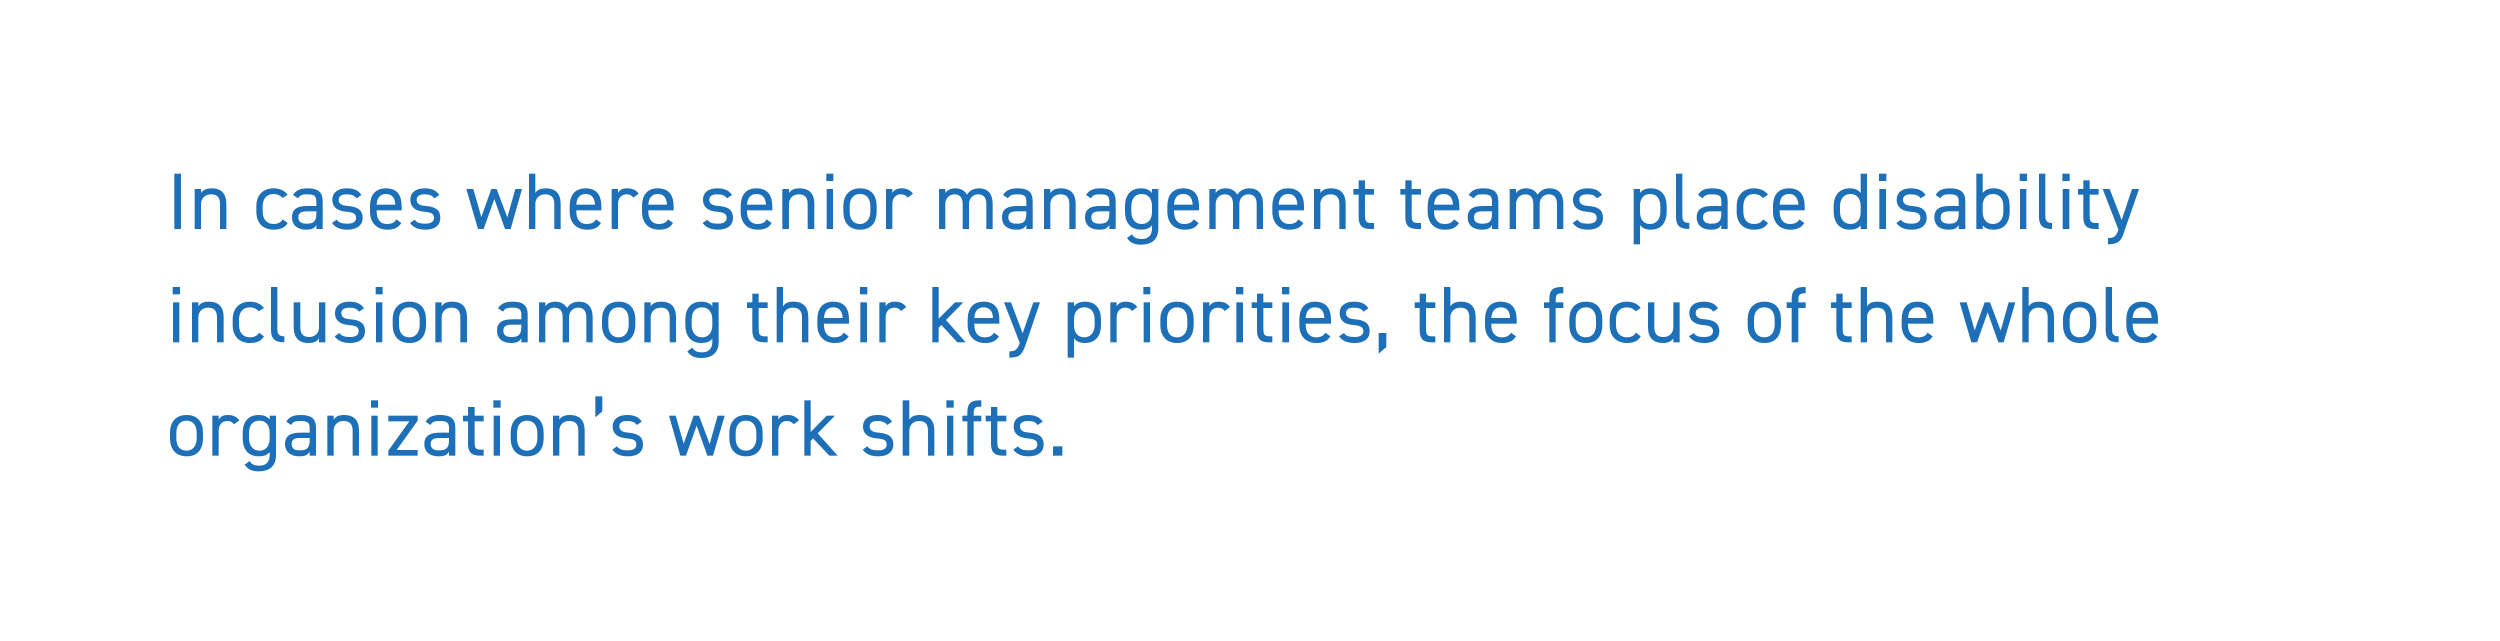 <?xml version="1.0" standalone="no"?><!DOCTYPE svg PUBLIC "-//W3C//DTD SVG 1.1//EN" "http://www.w3.org/Graphics/SVG/1.1/DTD/svg11.dtd"><svg xmlns="http://www.w3.org/2000/svg" version="1.1" width="750px" height="192.3px" viewBox="0 0 750 192.3">  <desc>In cases where senior management teams place disability inclusion among their key priorities, the focus of the whole ...</desc>  <defs/>  <g id="Polygon62112">    <path d="M 60.9 131.5 C 60.9 134.6 59.4 136.9 56 136.9 C 52.8 136.9 51 134.8 51 131.5 C 51 131.5 51 129.9 51 129.9 C 51 126.5 52.8 124.5 56 124.5 C 59.1 124.5 60.9 126.4 60.9 129.9 C 60.9 129.9 60.9 131.5 60.9 131.5 Z M 59 131.5 C 59 131.5 59 129.9 59 129.9 C 59 127.6 57.9 126.2 56 126.2 C 54 126.2 52.9 127.6 52.9 129.9 C 52.9 129.9 52.9 131.5 52.9 131.5 C 52.9 133.5 53.7 135.2 56 135.2 C 58 135.2 59 133.5 59 131.5 Z M 70.2 127.3 C 69.7 126.6 69.1 126.3 68.2 126.3 C 66.7 126.3 65.6 127.4 65.6 129.2 C 65.62 129.18 65.6 136.7 65.6 136.7 L 63.7 136.7 L 63.7 124.7 L 65.6 124.7 C 65.6 124.7 65.62 125.87 65.6 125.9 C 66.1 125 66.9 124.5 68.4 124.5 C 70 124.5 71.1 125.1 71.8 126.1 C 71.8 126.1 70.2 127.3 70.2 127.3 Z M 80.9 124.7 L 82.8 124.7 C 82.8 124.7 82.78 136.46 82.8 136.5 C 82.8 139.8 80.9 141.4 77.6 141.4 C 75.6 141.4 74.3 140.8 73.4 139.4 C 73.4 139.4 74.9 138.3 74.9 138.3 C 75.4 139.2 76.2 139.7 77.8 139.7 C 79.9 139.7 80.9 138.5 80.9 136.5 C 80.9 136.5 80.9 135.6 80.9 135.6 C 80.2 136.5 79.2 136.9 77.6 136.9 C 74.3 136.9 72.8 134.6 72.8 131.5 C 72.8 131.5 72.8 129.9 72.8 129.9 C 72.8 126.4 74.6 124.5 77.6 124.5 C 79.2 124.5 80.2 125 80.9 125.9 C 80.86 125.9 80.9 124.7 80.9 124.7 Z M 80.9 131.5 C 80.9 131.5 80.9 129.9 80.9 129.9 C 80.9 127.6 79.8 126.2 77.8 126.2 C 75.8 126.2 74.7 127.6 74.7 129.9 C 74.7 129.9 74.7 131.5 74.7 131.5 C 74.7 133.5 75.8 135.2 77.8 135.2 C 80 135.2 80.9 133.5 80.9 131.5 Z M 90 129.8 C 90.03 129.76 92.9 129.8 92.9 129.8 C 92.9 129.8 92.89 128.37 92.9 128.4 C 92.9 126.7 92.1 126.3 90.2 126.3 C 88.8 126.3 88 126.4 87.3 127.5 C 87.3 127.5 85.9 126.5 85.9 126.5 C 86.7 125.1 88 124.5 90.2 124.5 C 93.3 124.5 94.8 125.5 94.8 128.4 C 94.81 128.37 94.8 136.7 94.8 136.7 L 92.9 136.7 C 92.9 136.7 92.89 135.52 92.9 135.5 C 92.2 136.6 91.4 136.9 89.8 136.9 C 87.1 136.9 85.5 135.5 85.5 133.2 C 85.5 130.6 87.4 129.8 90 129.8 Z M 92.9 131.4 C 92.9 131.4 90.03 131.39 90 131.4 C 88.1 131.4 87.5 132 87.5 133.2 C 87.5 134.6 88.4 135.1 89.8 135.1 C 91.6 135.1 92.9 134.8 92.9 132.1 C 92.89 132.09 92.9 131.4 92.9 131.4 Z M 98.2 124.7 L 100.1 124.7 C 100.1 124.7 100.09 125.87 100.1 125.9 C 100.7 125 101.5 124.5 103.3 124.5 C 105.9 124.5 107.7 125.8 107.7 129.2 C 107.67 129.21 107.7 136.7 107.7 136.7 L 105.8 136.7 C 105.8 136.7 105.75 129.23 105.8 129.2 C 105.8 126.8 104.4 126.3 103 126.3 C 101.2 126.3 100.1 127.6 100.1 129.2 C 100.09 129.21 100.1 136.7 100.1 136.7 L 98.2 136.7 L 98.2 124.7 Z M 111.4 124.7 L 113.3 124.7 L 113.3 136.7 L 111.4 136.7 L 111.4 124.7 Z M 111.3 120.1 L 113.4 120.1 L 113.4 122.3 L 111.3 122.3 L 111.3 120.1 Z M 122.8 126.4 L 116.5 126.4 L 116.5 124.7 L 125.3 124.7 L 125.3 126.2 L 119 135 L 125.3 135 L 125.3 136.7 L 116.5 136.7 L 116.5 135.2 L 122.8 126.4 Z M 131.8 129.8 C 131.81 129.76 134.7 129.8 134.7 129.8 C 134.7 129.8 134.67 128.37 134.7 128.4 C 134.7 126.7 133.9 126.3 132 126.3 C 130.6 126.3 129.8 126.4 129.1 127.5 C 129.1 127.5 127.7 126.5 127.7 126.5 C 128.5 125.1 129.8 124.5 132 124.5 C 135.1 124.5 136.6 125.5 136.6 128.4 C 136.59 128.37 136.6 136.7 136.6 136.7 L 134.7 136.7 C 134.7 136.7 134.67 135.52 134.7 135.5 C 134 136.6 133.2 136.9 131.6 136.9 C 128.8 136.9 127.3 135.5 127.3 133.2 C 127.3 130.6 129.2 129.8 131.8 129.8 Z M 134.7 131.4 C 134.7 131.4 131.81 131.39 131.8 131.4 C 129.9 131.4 129.2 132 129.2 133.2 C 129.2 134.6 130.2 135.1 131.6 135.1 C 133.4 135.1 134.7 134.8 134.7 132.1 C 134.67 132.09 134.7 131.4 134.7 131.4 Z M 138.9 124.7 L 140.4 124.7 L 140.4 122.1 L 142.4 122.1 L 142.4 124.7 L 145.1 124.7 L 145.1 126.4 L 142.4 126.4 C 142.4 126.4 142.35 132.52 142.4 132.5 C 142.4 134.2 142.5 134.9 144.2 134.9 C 144.15 134.87 145.1 134.9 145.1 134.9 L 145.1 136.7 C 145.1 136.7 144.08 136.7 144.1 136.7 C 141.2 136.7 140.4 135.5 140.4 133 C 140.43 133 140.4 126.4 140.4 126.4 L 138.9 126.4 L 138.9 124.7 Z M 148.1 124.7 L 150 124.7 L 150 136.7 L 148.1 136.7 L 148.1 124.7 Z M 148 120.1 L 150.2 120.1 L 150.2 122.3 L 148 122.3 L 148 120.1 Z M 163.1 131.5 C 163.1 134.6 161.6 136.9 158.1 136.9 C 155 136.9 153.2 134.8 153.2 131.5 C 153.2 131.5 153.2 129.9 153.2 129.9 C 153.2 126.5 155 124.5 158.1 124.5 C 161.3 124.5 163.1 126.4 163.1 129.9 C 163.1 129.9 163.1 131.5 163.1 131.5 Z M 161.2 131.5 C 161.2 131.5 161.2 129.9 161.2 129.9 C 161.2 127.6 160.1 126.2 158.1 126.2 C 156.2 126.2 155.1 127.6 155.1 129.9 C 155.1 129.9 155.1 131.5 155.1 131.5 C 155.1 133.5 155.9 135.2 158.1 135.2 C 160.2 135.2 161.2 133.5 161.2 131.5 Z M 165.9 124.7 L 167.8 124.7 C 167.8 124.7 167.81 125.87 167.8 125.9 C 168.4 125 169.3 124.5 171 124.5 C 173.6 124.5 175.4 125.8 175.4 129.2 C 175.4 129.21 175.4 136.7 175.4 136.7 L 173.5 136.7 C 173.5 136.7 173.48 129.23 173.5 129.2 C 173.5 126.8 172.2 126.3 170.7 126.3 C 168.9 126.3 167.8 127.6 167.8 129.2 C 167.81 129.21 167.8 136.7 167.8 136.7 L 165.9 136.7 L 165.9 124.7 Z M 180.7 123.4 L 178.6 125.2 L 178.6 118.9 L 180.7 118.9 L 180.7 123.4 Z M 191.1 127.5 C 190.4 126.7 189.7 126.3 188.1 126.3 C 186.7 126.3 185.8 126.8 185.8 127.9 C 185.8 129.3 187 129.7 188.5 129.8 C 190.8 130 192.9 130.6 192.9 133.4 C 192.9 135.4 191.5 136.9 188.4 136.9 C 185.9 136.9 184.6 136.1 183.7 134.9 C 183.7 134.9 185.1 133.9 185.1 133.9 C 185.8 134.8 186.7 135.1 188.4 135.1 C 190 135.1 190.9 134.5 190.9 133.4 C 190.9 132.1 190.2 131.7 187.9 131.5 C 185.8 131.3 183.8 130.5 183.8 127.9 C 183.8 125.9 185.3 124.5 188.1 124.5 C 190.1 124.5 191.6 125 192.5 126.5 C 192.5 126.5 191.1 127.5 191.1 127.5 Z M 205.8 136.7 L 204.1 136.7 L 200.7 124.7 L 202.7 124.7 L 205.1 133.1 L 208.1 124.7 L 209.7 124.7 L 212.9 133.2 L 215.3 124.7 L 217.4 124.7 L 213.9 136.7 L 212.2 136.7 L 209 127.7 L 205.8 136.7 Z M 228.8 131.5 C 228.8 134.6 227.3 136.9 223.8 136.9 C 220.6 136.9 218.8 134.8 218.8 131.5 C 218.8 131.5 218.8 129.9 218.8 129.9 C 218.8 126.5 220.7 124.5 223.8 124.5 C 227 124.5 228.8 126.4 228.8 129.9 C 228.8 129.9 228.8 131.5 228.8 131.5 Z M 226.9 131.5 C 226.9 131.5 226.9 129.9 226.9 129.9 C 226.9 127.6 225.8 126.2 223.8 126.2 C 221.8 126.2 220.7 127.6 220.7 129.9 C 220.7 129.9 220.7 131.5 220.7 131.5 C 220.7 133.5 221.6 135.2 223.8 135.2 C 225.8 135.2 226.9 133.5 226.9 131.5 Z M 238.1 127.3 C 237.6 126.6 236.9 126.3 236 126.3 C 234.6 126.3 233.5 127.4 233.5 129.2 C 233.48 129.18 233.5 136.7 233.5 136.7 L 231.6 136.7 L 231.6 124.7 L 233.5 124.7 C 233.5 124.7 233.48 125.87 233.5 125.9 C 234 125 234.8 124.5 236.3 124.5 C 237.9 124.5 238.9 125.1 239.7 126.1 C 239.7 126.1 238.1 127.3 238.1 127.3 Z M 250.5 124.7 L 245.3 130 L 251.3 136.7 L 248.8 136.7 L 243.9 131.5 L 243.2 132.3 L 243.2 136.7 L 241.3 136.7 L 241.3 120.1 L 243.2 120.1 L 243.2 129.6 L 248 124.7 L 250.5 124.7 Z M 266.2 127.5 C 265.5 126.7 264.8 126.3 263.2 126.3 C 261.8 126.3 260.9 126.8 260.9 127.9 C 260.9 129.3 262.1 129.7 263.6 129.8 C 265.9 130 268 130.6 268 133.4 C 268 135.4 266.5 136.9 263.5 136.9 C 261 136.9 259.7 136.1 258.8 134.9 C 258.8 134.9 260.2 133.9 260.2 133.9 C 260.9 134.8 261.7 135.1 263.5 135.1 C 265.1 135.1 266 134.5 266 133.4 C 266 132.1 265.3 131.7 262.9 131.5 C 260.9 131.3 258.9 130.5 258.9 127.9 C 258.9 125.9 260.4 124.5 263.2 124.5 C 265.2 124.5 266.7 125 267.6 126.5 C 267.6 126.5 266.2 127.5 266.2 127.5 Z M 270.8 120.1 L 272.8 120.1 C 272.8 120.1 272.76 125.87 272.8 125.9 C 273.4 125 274.2 124.5 276 124.5 C 278.5 124.5 280.3 125.8 280.3 129.2 C 280.35 129.21 280.3 136.7 280.3 136.7 L 278.4 136.7 C 278.4 136.7 278.43 129.23 278.4 129.2 C 278.4 126.8 277.1 126.3 275.7 126.3 C 273.9 126.3 272.8 127.6 272.8 129.2 C 272.76 129.21 272.8 136.7 272.8 136.7 L 270.8 136.7 L 270.8 120.1 Z M 284.1 124.7 L 286 124.7 L 286 136.7 L 284.1 136.7 L 284.1 124.7 Z M 283.9 120.1 L 286.1 120.1 L 286.1 122.3 L 283.9 122.3 L 283.9 120.1 Z M 290.2 124.7 C 290.2 124.7 290.19 123.83 290.2 123.8 C 290.2 121.3 291 120.1 293.8 120.1 C 293.84 120.14 294.4 120.1 294.4 120.1 L 294.4 122 C 294.4 122 293.91 121.96 293.9 122 C 292.3 122 292.1 122.7 292.1 124.3 C 292.11 124.31 292.1 124.7 292.1 124.7 L 294.4 124.7 L 294.4 126.4 L 292.1 126.4 L 292.1 136.7 L 290.2 136.7 L 290.2 126.4 L 288.7 126.4 L 288.7 124.7 L 290.2 124.7 Z M 295.7 124.7 L 297.3 124.7 L 297.3 122.1 L 299.2 122.1 L 299.2 124.7 L 301.9 124.7 L 301.9 126.4 L 299.2 126.4 C 299.2 126.4 299.19 132.52 299.2 132.5 C 299.2 134.2 299.4 134.9 301 134.9 C 300.99 134.87 301.9 134.9 301.9 134.9 L 301.9 136.7 C 301.9 136.7 300.92 136.7 300.9 136.7 C 298.1 136.7 297.3 135.5 297.3 133 C 297.27 133 297.3 126.4 297.3 126.4 L 295.7 126.4 L 295.7 124.7 Z M 311.3 127.5 C 310.7 126.7 310 126.3 308.4 126.3 C 306.9 126.3 306 126.8 306 127.9 C 306 129.3 307.2 129.7 308.8 129.8 C 311.1 130 313.1 130.6 313.1 133.4 C 313.1 135.4 311.7 136.9 308.6 136.9 C 306.2 136.9 304.9 136.1 304 134.9 C 304 134.9 305.4 133.9 305.4 133.9 C 306.1 134.8 306.9 135.1 308.6 135.1 C 310.3 135.1 311.2 134.5 311.2 133.4 C 311.2 132.1 310.4 131.7 308.1 131.5 C 306.1 131.3 304.1 130.5 304.1 127.9 C 304.1 125.9 305.5 124.5 308.4 124.5 C 310.3 124.5 311.8 125 312.8 126.5 C 312.8 126.5 311.3 127.5 311.3 127.5 Z M 318.7 136.7 L 315.9 136.7 L 315.9 133.9 L 318.7 133.9 L 318.7 136.7 Z " stroke="none" fill="#1d70b7"/>  </g>  <g id="Polygon62111">    <path d="M 51.9 90.7 L 53.8 90.7 L 53.8 102.7 L 51.9 102.7 L 51.9 90.7 Z M 51.8 86.1 L 54 86.1 L 54 88.3 L 51.8 88.3 L 51.8 86.1 Z M 57.6 90.7 L 59.5 90.7 C 59.5 90.7 59.48 91.87 59.5 91.9 C 60.1 91 60.9 90.5 62.7 90.5 C 65.3 90.5 67.1 91.8 67.1 95.2 C 67.06 95.21 67.1 102.7 67.1 102.7 L 65.1 102.7 C 65.1 102.7 65.14 95.23 65.1 95.2 C 65.1 92.8 63.8 92.3 62.4 92.3 C 60.6 92.3 59.5 93.6 59.5 95.2 C 59.48 95.21 59.5 102.7 59.5 102.7 L 57.6 102.7 L 57.6 90.7 Z M 79.2 100.9 C 78.4 102.3 77 102.9 75 102.9 C 71.7 102.9 69.8 100.8 69.8 97.5 C 69.8 97.5 69.8 95.9 69.8 95.9 C 69.8 92.5 71.8 90.5 75 90.5 C 76.8 90.5 78.3 91.2 79.2 92.4 C 79.2 92.4 77.6 93.4 77.6 93.4 C 77.1 92.7 76.1 92.2 75 92.2 C 72.9 92.2 71.7 93.6 71.7 95.9 C 71.7 95.9 71.7 97.5 71.7 97.5 C 71.7 99.5 72.7 101.2 75 101.2 C 76.1 101.2 77.2 100.8 77.7 99.8 C 77.7 99.8 79.2 100.9 79.2 100.9 Z M 81.3 86.1 L 83.2 86.1 C 83.2 86.1 83.24 98.52 83.2 98.5 C 83.2 99.8 83.3 100.9 85.3 100.9 C 85.3 100.9 85.3 102.7 85.3 102.7 C 82.3 102.7 81.3 101.5 81.3 99 C 81.32 99 81.3 86.1 81.3 86.1 Z M 97.6 102.7 L 95.7 102.7 C 95.7 102.7 95.72 101.52 95.7 101.5 C 95.1 102.4 94.3 102.9 92.5 102.9 C 89.9 102.9 88.1 101.5 88.1 98.2 C 88.13 98.18 88.1 90.7 88.1 90.7 L 90.1 90.7 C 90.1 90.7 90.05 98.16 90.1 98.2 C 90.1 100.6 91.4 101.1 92.8 101.1 C 94.6 101.1 95.7 99.8 95.7 98.2 C 95.72 98.18 95.7 90.7 95.7 90.7 L 97.6 90.7 L 97.6 102.7 Z M 107.7 93.5 C 107.1 92.7 106.4 92.3 104.8 92.3 C 103.4 92.3 102.4 92.8 102.4 93.9 C 102.4 95.3 103.6 95.7 105.2 95.8 C 107.5 96 109.5 96.6 109.5 99.4 C 109.5 101.4 108.1 102.9 105 102.9 C 102.6 102.9 101.3 102.1 100.4 100.9 C 100.4 100.9 101.8 99.9 101.8 99.9 C 102.5 100.8 103.3 101.1 105.1 101.1 C 106.7 101.1 107.6 100.5 107.6 99.4 C 107.6 98.1 106.9 97.7 104.5 97.5 C 102.5 97.3 100.5 96.5 100.5 93.9 C 100.5 91.9 102 90.5 104.8 90.5 C 106.8 90.5 108.2 91 109.2 92.5 C 109.2 92.5 107.7 93.5 107.7 93.5 Z M 112.8 90.7 L 114.7 90.7 L 114.7 102.7 L 112.8 102.7 L 112.8 90.7 Z M 112.7 86.1 L 114.8 86.1 L 114.8 88.3 L 112.7 88.3 L 112.7 86.1 Z M 127.8 97.5 C 127.8 100.6 126.3 102.9 122.8 102.9 C 119.6 102.9 117.8 100.8 117.8 97.5 C 117.8 97.5 117.8 95.9 117.8 95.9 C 117.8 92.5 119.7 90.5 122.8 90.5 C 126 90.5 127.8 92.4 127.8 95.9 C 127.8 95.9 127.8 97.5 127.8 97.5 Z M 125.9 97.5 C 125.9 97.5 125.9 95.9 125.9 95.9 C 125.9 93.6 124.8 92.2 122.8 92.2 C 120.8 92.2 119.7 93.6 119.7 95.9 C 119.7 95.9 119.7 97.5 119.7 97.5 C 119.7 99.5 120.6 101.2 122.8 101.2 C 124.9 101.2 125.9 99.5 125.9 97.5 Z M 130.6 90.7 L 132.5 90.7 C 132.5 90.7 132.49 91.87 132.5 91.9 C 133.1 91 133.9 90.5 135.7 90.5 C 138.3 90.5 140.1 91.8 140.1 95.2 C 140.07 95.21 140.1 102.7 140.1 102.7 L 138.1 102.7 C 138.1 102.7 138.15 95.23 138.1 95.2 C 138.1 92.8 136.8 92.3 135.4 92.3 C 133.6 92.3 132.5 93.6 132.5 95.2 C 132.49 95.21 132.5 102.7 132.5 102.7 L 130.6 102.7 L 130.6 90.7 Z M 153.6 95.8 C 153.56 95.76 156.4 95.8 156.4 95.8 C 156.4 95.8 156.41 94.37 156.4 94.4 C 156.4 92.7 155.6 92.3 153.7 92.3 C 152.3 92.3 151.5 92.4 150.9 93.5 C 150.9 93.5 149.4 92.5 149.4 92.5 C 150.3 91.1 151.5 90.5 153.8 90.5 C 156.8 90.5 158.3 91.5 158.3 94.4 C 158.33 94.37 158.3 102.7 158.3 102.7 L 156.4 102.7 C 156.4 102.7 156.41 101.52 156.4 101.5 C 155.7 102.6 154.9 102.9 153.4 102.9 C 150.6 102.9 149.1 101.5 149.1 99.2 C 149.1 96.6 150.9 95.8 153.6 95.8 Z M 156.4 97.4 C 156.4 97.4 153.56 97.39 153.6 97.4 C 151.7 97.4 151 98 151 99.2 C 151 100.6 151.9 101.1 153.4 101.1 C 155.1 101.1 156.4 100.8 156.4 98.1 C 156.41 98.09 156.4 97.4 156.4 97.4 Z M 161.7 90.7 L 163.6 90.7 C 163.6 90.7 163.61 91.87 163.6 91.9 C 164.1 91.1 165.1 90.5 166.6 90.5 C 168.2 90.5 169.4 91.2 170.1 92.4 C 170.9 91.1 172.2 90.5 173.7 90.5 C 176.3 90.5 177.8 92.1 177.8 95.2 C 177.82 95.21 177.8 102.7 177.8 102.7 L 175.9 102.7 C 175.9 102.7 175.9 95.23 175.9 95.2 C 175.9 93 174.8 92.3 173.4 92.3 C 171.9 92.3 170.7 93.5 170.7 95.2 C 170.72 95.21 170.7 102.7 170.7 102.7 L 168.8 102.7 C 168.8 102.7 168.8 95.23 168.8 95.2 C 168.8 93 167.7 92.3 166.3 92.3 C 164.7 92.3 163.6 93.6 163.6 95.2 C 163.61 95.21 163.6 102.7 163.6 102.7 L 161.7 102.7 L 161.7 90.7 Z M 190.6 97.5 C 190.6 100.6 189 102.9 185.6 102.9 C 182.4 102.9 180.6 100.8 180.6 97.5 C 180.6 97.5 180.6 95.9 180.6 95.9 C 180.6 92.5 182.4 90.5 185.6 90.5 C 188.7 90.5 190.6 92.4 190.6 95.9 C 190.6 95.9 190.6 97.5 190.6 97.5 Z M 188.6 97.5 C 188.6 97.5 188.6 95.9 188.6 95.9 C 188.6 93.6 187.5 92.2 185.6 92.2 C 183.6 92.2 182.5 93.6 182.5 95.9 C 182.5 95.9 182.5 97.5 182.5 97.5 C 182.5 99.5 183.4 101.2 185.6 101.2 C 187.6 101.2 188.6 99.5 188.6 97.5 Z M 193.3 90.7 L 195.2 90.7 C 195.2 90.7 195.24 91.87 195.2 91.9 C 195.8 91 196.7 90.5 198.5 90.5 C 201 90.5 202.8 91.8 202.8 95.2 C 202.83 95.21 202.8 102.7 202.8 102.7 L 200.9 102.7 C 200.9 102.7 200.91 95.23 200.9 95.2 C 200.9 92.8 199.6 92.3 198.2 92.3 C 196.4 92.3 195.2 93.6 195.2 95.2 C 195.24 95.21 195.2 102.7 195.2 102.7 L 193.3 102.7 L 193.3 90.7 Z M 213.7 90.7 L 215.6 90.7 C 215.6 90.7 215.57 102.46 215.6 102.5 C 215.6 105.8 213.7 107.4 210.4 107.4 C 208.3 107.4 207.1 106.8 206.2 105.4 C 206.2 105.4 207.7 104.3 207.7 104.3 C 208.2 105.2 209 105.7 210.6 105.7 C 212.7 105.7 213.7 104.5 213.7 102.5 C 213.7 102.5 213.7 101.6 213.7 101.6 C 213 102.5 212 102.9 210.4 102.9 C 207.1 102.9 205.6 100.6 205.6 97.5 C 205.6 97.5 205.6 95.9 205.6 95.9 C 205.6 92.4 207.4 90.5 210.4 90.5 C 212 90.5 213 91 213.7 91.9 C 213.65 91.9 213.7 90.7 213.7 90.7 Z M 213.7 97.5 C 213.7 97.5 213.7 95.9 213.7 95.9 C 213.7 93.6 212.5 92.2 210.6 92.2 C 208.6 92.2 207.5 93.6 207.5 95.9 C 207.5 95.9 207.5 97.5 207.5 97.5 C 207.5 99.5 208.5 101.2 210.6 101.2 C 212.8 101.2 213.7 99.5 213.7 97.5 Z M 224.1 90.7 L 225.7 90.7 L 225.7 88.1 L 227.6 88.1 L 227.6 90.7 L 230.3 90.7 L 230.3 92.4 L 227.6 92.4 C 227.6 92.4 227.57 98.52 227.6 98.5 C 227.6 100.2 227.8 100.9 229.4 100.9 C 229.37 100.87 230.3 100.9 230.3 100.9 L 230.3 102.7 C 230.3 102.7 229.3 102.7 229.3 102.7 C 226.5 102.7 225.7 101.5 225.7 99 C 225.65 99 225.7 92.4 225.7 92.4 L 224.1 92.4 L 224.1 90.7 Z M 233 86.1 L 234.9 86.1 C 234.9 86.1 234.89 91.87 234.9 91.9 C 235.5 91 236.3 90.5 238.1 90.5 C 240.7 90.5 242.5 91.8 242.5 95.2 C 242.48 95.21 242.5 102.7 242.5 102.7 L 240.6 102.7 C 240.6 102.7 240.56 95.23 240.6 95.2 C 240.6 92.8 239.2 92.3 237.8 92.3 C 236 92.3 234.9 93.6 234.9 95.2 C 234.89 95.21 234.9 102.7 234.9 102.7 L 233 102.7 L 233 86.1 Z M 254.6 100.9 C 253.7 102.3 252.5 102.9 250.4 102.9 C 247.2 102.9 245.2 100.8 245.2 97.5 C 245.2 97.5 245.2 95.9 245.2 95.9 C 245.2 92.5 246.8 90.5 250 90.5 C 253.2 90.5 254.7 92.4 254.7 95.9 C 254.74 95.88 254.7 97.1 254.7 97.1 L 247.2 97.1 C 247.2 97.1 247.16 97.46 247.2 97.5 C 247.2 99.5 248.1 101.2 250.2 101.2 C 251.8 101.2 252.6 100.7 253.1 99.8 C 253.1 99.8 254.6 100.9 254.6 100.9 Z M 247.2 95.4 C 247.2 95.4 252.8 95.4 252.8 95.4 C 252.7 93.4 251.8 92.2 250 92.2 C 248.1 92.2 247.3 93.5 247.2 95.4 Z M 258.1 90.7 L 260.1 90.7 L 260.1 102.7 L 258.1 102.7 L 258.1 90.7 Z M 258 86.1 L 260.2 86.1 L 260.2 88.3 L 258 88.3 L 258 86.1 Z M 270.3 93.3 C 269.8 92.6 269.2 92.3 268.3 92.3 C 266.8 92.3 265.7 93.4 265.7 95.2 C 265.71 95.18 265.7 102.7 265.7 102.7 L 263.8 102.7 L 263.8 90.7 L 265.7 90.7 C 265.7 90.7 265.71 91.87 265.7 91.9 C 266.2 91 267 90.5 268.5 90.5 C 270.1 90.5 271.2 91.1 271.9 92.1 C 271.9 92.1 270.3 93.3 270.3 93.3 Z M 289 90.7 L 283.8 96 L 289.7 102.7 L 287.2 102.7 L 282.4 97.5 L 281.6 98.3 L 281.6 102.7 L 279.7 102.7 L 279.7 86.1 L 281.6 86.1 L 281.6 95.6 L 286.5 90.7 L 289 90.7 Z M 299.7 100.9 C 298.8 102.3 297.6 102.9 295.5 102.9 C 292.3 102.9 290.3 100.8 290.3 97.5 C 290.3 97.5 290.3 95.9 290.3 95.9 C 290.3 92.5 291.9 90.5 295.1 90.5 C 298.3 90.5 299.8 92.4 299.8 95.9 C 299.83 95.88 299.8 97.1 299.8 97.1 L 292.3 97.1 C 292.3 97.1 292.25 97.46 292.3 97.5 C 292.3 99.5 293.2 101.2 295.3 101.2 C 296.9 101.2 297.7 100.7 298.2 99.8 C 298.2 99.8 299.7 100.9 299.7 100.9 Z M 292.3 95.4 C 292.3 95.4 297.9 95.4 297.9 95.4 C 297.8 93.4 296.9 92.2 295.1 92.2 C 293.2 92.2 292.4 93.5 292.3 95.4 Z M 305.9 102.8 L 301.2 90.7 L 303.3 90.7 L 306.8 100 L 310 90.7 L 312 90.7 C 312 90.7 307.8 103.08 307.8 103.1 C 306.8 106 306.2 107.3 302.8 107.3 C 302.8 107.3 302.8 105.4 302.8 105.4 C 304.4 105.4 305.1 105.1 305.9 103 C 305.86 102.98 305.9 102.8 305.9 102.8 Z M 325.5 90.5 C 328.5 90.5 330.3 92.4 330.3 95.9 C 330.3 95.9 330.3 97.5 330.3 97.5 C 330.3 100.6 328.8 102.9 325.5 102.9 C 323.9 102.9 322.9 102.4 322.2 101.5 C 322.23 101.5 322.2 107.3 322.2 107.3 L 320.3 107.3 L 320.3 90.7 L 322.2 90.7 C 322.2 90.7 322.23 91.9 322.2 91.9 C 322.9 91 323.9 90.5 325.5 90.5 Z M 328.4 97.5 C 328.4 97.5 328.4 95.9 328.4 95.9 C 328.4 93.6 327.3 92.2 325.3 92.2 C 323.4 92.2 322.2 93.6 322.2 95.7 C 322.2 95.7 322.2 97.5 322.2 97.5 C 322.2 99.5 323.1 101.2 325.3 101.2 C 327.3 101.2 328.4 99.5 328.4 97.5 Z M 339.6 93.3 C 339.1 92.6 338.4 92.3 337.5 92.3 C 336.1 92.3 335 93.4 335 95.2 C 334.97 95.18 335 102.7 335 102.7 L 333.1 102.7 L 333.1 90.7 L 335 90.7 C 335 90.7 334.97 91.87 335 91.9 C 335.5 91 336.3 90.5 337.8 90.5 C 339.4 90.5 340.4 91.1 341.2 92.1 C 341.2 92.1 339.6 93.3 339.6 93.3 Z M 343.1 90.7 L 345 90.7 L 345 102.7 L 343.1 102.7 L 343.1 90.7 Z M 343 86.1 L 345.1 86.1 L 345.1 88.3 L 343 88.3 L 343 86.1 Z M 358.1 97.5 C 358.1 100.6 356.6 102.9 353.1 102.9 C 349.9 102.9 348.1 100.8 348.1 97.5 C 348.1 97.5 348.1 95.9 348.1 95.9 C 348.1 92.5 350 90.5 353.1 90.5 C 356.3 90.5 358.1 92.4 358.1 95.9 C 358.1 95.9 358.1 97.5 358.1 97.5 Z M 356.2 97.5 C 356.2 97.5 356.2 95.9 356.2 95.9 C 356.2 93.6 355.1 92.2 353.1 92.2 C 351.2 92.2 350.1 93.6 350.1 95.9 C 350.1 95.9 350.1 97.5 350.1 97.5 C 350.1 99.5 350.9 101.2 353.1 101.2 C 355.2 101.2 356.2 99.5 356.2 97.5 Z M 367.4 93.3 C 366.9 92.6 366.3 92.3 365.4 92.3 C 363.9 92.3 362.8 93.4 362.8 95.2 C 362.81 95.18 362.8 102.7 362.8 102.7 L 360.9 102.7 L 360.9 90.7 L 362.8 90.7 C 362.8 90.7 362.81 91.87 362.8 91.9 C 363.3 91 364.1 90.5 365.6 90.5 C 367.2 90.5 368.3 91.1 369 92.1 C 369 92.1 367.4 93.3 367.4 93.3 Z M 370.9 90.7 L 372.9 90.7 L 372.9 102.7 L 370.9 102.7 L 370.9 90.7 Z M 370.8 86.1 L 373 86.1 L 373 88.3 L 370.8 88.3 L 370.8 86.1 Z M 375.5 90.7 L 377.1 90.7 L 377.1 88.1 L 379 88.1 L 379 90.7 L 381.7 90.7 L 381.7 92.4 L 379 92.4 C 379 92.4 378.99 98.52 379 98.5 C 379 100.2 379.2 100.9 380.8 100.9 C 380.79 100.87 381.7 100.9 381.7 100.9 L 381.7 102.7 C 381.7 102.7 380.71 102.7 380.7 102.7 C 377.9 102.7 377.1 101.5 377.1 99 C 377.07 99 377.1 92.4 377.1 92.4 L 375.5 92.4 L 375.5 90.7 Z M 384.7 90.7 L 386.7 90.7 L 386.7 102.7 L 384.7 102.7 L 384.7 90.7 Z M 384.6 86.1 L 386.8 86.1 L 386.8 88.3 L 384.6 88.3 L 384.6 86.1 Z M 399.1 100.9 C 398.3 102.3 397 102.9 394.9 102.9 C 391.7 102.9 389.8 100.8 389.8 97.5 C 389.8 97.5 389.8 95.9 389.8 95.9 C 389.8 92.5 391.4 90.5 394.5 90.5 C 397.7 90.5 399.3 92.4 399.3 95.9 C 399.29 95.88 399.3 97.1 399.3 97.1 L 391.7 97.1 C 391.7 97.1 391.71 97.46 391.7 97.5 C 391.7 99.5 392.7 101.2 394.8 101.2 C 396.3 101.2 397.1 100.7 397.6 99.8 C 397.6 99.8 399.1 100.9 399.1 100.9 Z M 391.7 95.4 C 391.7 95.4 397.3 95.4 397.3 95.4 C 397.2 93.4 396.4 92.2 394.5 92.2 C 392.7 92.2 391.8 93.5 391.7 95.4 Z M 409.1 93.5 C 408.4 92.7 407.8 92.3 406.1 92.3 C 404.7 92.3 403.8 92.8 403.8 93.9 C 403.8 95.3 405 95.7 406.6 95.8 C 408.8 96 410.9 96.6 410.9 99.4 C 410.9 101.4 409.5 102.9 406.4 102.9 C 403.9 102.9 402.6 102.1 401.7 100.9 C 401.7 100.9 403.2 99.9 403.2 99.9 C 403.8 100.8 404.7 101.1 406.4 101.1 C 408 101.1 409 100.5 409 99.4 C 409 98.1 408.2 97.7 405.9 97.5 C 403.8 97.3 401.9 96.5 401.9 93.9 C 401.9 91.9 403.3 90.5 406.2 90.5 C 408.1 90.5 409.6 91 410.5 92.5 C 410.5 92.5 409.1 93.5 409.1 93.5 Z M 415.9 104.1 L 413.6 106.1 L 413.6 99.9 L 415.9 99.9 L 415.9 104.1 Z M 424.4 90.7 L 425.9 90.7 L 425.9 88.1 L 427.8 88.1 L 427.8 90.7 L 430.6 90.7 L 430.6 92.4 L 427.8 92.4 C 427.8 92.4 427.82 98.52 427.8 98.5 C 427.8 100.2 428 100.9 429.6 100.9 C 429.62 100.87 430.6 100.9 430.6 100.9 L 430.6 102.7 C 430.6 102.7 429.55 102.7 429.6 102.7 C 426.7 102.7 425.9 101.5 425.9 99 C 425.9 99 425.9 92.4 425.9 92.4 L 424.4 92.4 L 424.4 90.7 Z M 433.2 86.1 L 435.1 86.1 C 435.1 86.1 435.14 91.87 435.1 91.9 C 435.7 91 436.6 90.5 438.4 90.5 C 440.9 90.5 442.7 91.8 442.7 95.2 C 442.73 95.21 442.7 102.7 442.7 102.7 L 440.8 102.7 C 440.8 102.7 440.81 95.23 440.8 95.2 C 440.8 92.8 439.5 92.3 438.1 92.3 C 436.3 92.3 435.1 93.6 435.1 95.2 C 435.14 95.21 435.1 102.7 435.1 102.7 L 433.2 102.7 L 433.2 86.1 Z M 454.8 100.9 C 454 102.3 452.7 102.9 450.6 102.9 C 447.4 102.9 445.5 100.8 445.5 97.5 C 445.5 97.5 445.5 95.9 445.5 95.9 C 445.5 92.5 447.1 90.5 450.2 90.5 C 453.4 90.5 455 92.4 455 95.9 C 454.99 95.88 455 97.1 455 97.1 L 447.4 97.1 C 447.4 97.1 447.41 97.46 447.4 97.5 C 447.4 99.5 448.4 101.2 450.5 101.2 C 452 101.2 452.8 100.7 453.3 99.8 C 453.3 99.8 454.8 100.9 454.8 100.9 Z M 447.4 95.4 C 447.4 95.4 453 95.4 453 95.4 C 453 93.4 452.1 92.2 450.2 92.2 C 448.4 92.2 447.5 93.5 447.4 95.4 Z M 464.8 90.7 C 464.8 90.7 464.76 89.83 464.8 89.8 C 464.8 87.3 465.6 86.1 468.4 86.1 C 468.41 86.14 469 86.1 469 86.1 L 469 88 C 469 88 468.48 87.96 468.5 88 C 466.9 88 466.7 88.7 466.7 90.3 C 466.68 90.31 466.7 90.7 466.7 90.7 L 469 90.7 L 469 92.4 L 466.7 92.4 L 466.7 102.7 L 464.8 102.7 L 464.8 92.4 L 463.2 92.4 L 463.2 90.7 L 464.8 90.7 Z M 480.7 97.5 C 480.7 100.6 479.2 102.9 475.8 102.9 C 472.6 102.9 470.8 100.8 470.8 97.5 C 470.8 97.5 470.8 95.9 470.8 95.9 C 470.8 92.5 472.6 90.5 475.8 90.5 C 478.9 90.5 480.7 92.4 480.7 95.9 C 480.7 95.9 480.7 97.5 480.7 97.5 Z M 478.8 97.5 C 478.8 97.5 478.8 95.9 478.8 95.9 C 478.8 93.6 477.7 92.2 475.8 92.2 C 473.8 92.2 472.7 93.6 472.7 95.9 C 472.7 95.9 472.7 97.5 472.7 97.5 C 472.7 99.5 473.5 101.2 475.8 101.2 C 477.8 101.2 478.8 99.5 478.8 97.5 Z M 492.2 100.9 C 491.5 102.3 490 102.9 488.1 102.9 C 484.8 102.9 482.9 100.8 482.9 97.5 C 482.9 97.5 482.9 95.9 482.9 95.9 C 482.9 92.5 484.8 90.5 488.1 90.5 C 489.9 90.5 491.4 91.2 492.2 92.4 C 492.2 92.4 490.7 93.4 490.7 93.4 C 490.2 92.7 489.2 92.2 488.1 92.2 C 486 92.2 484.8 93.6 484.8 95.9 C 484.8 95.9 484.8 97.5 484.8 97.5 C 484.8 99.5 485.8 101.2 488.1 101.2 C 489.2 101.2 490.2 100.8 490.8 99.8 C 490.8 99.8 492.2 100.9 492.2 100.9 Z M 503.9 102.7 L 502 102.7 C 502 102.7 501.98 101.52 502 101.5 C 501.4 102.4 500.5 102.9 498.8 102.9 C 496.2 102.9 494.4 101.5 494.4 98.2 C 494.4 98.18 494.4 90.7 494.4 90.7 L 496.3 90.7 C 496.3 90.7 496.32 98.16 496.3 98.2 C 496.3 100.6 497.6 101.1 499.1 101.1 C 500.9 101.1 502 99.8 502 98.2 C 501.98 98.18 502 90.7 502 90.7 L 503.9 90.7 L 503.9 102.7 Z M 514 93.5 C 513.4 92.7 512.7 92.3 511 92.3 C 509.6 92.3 508.7 92.8 508.7 93.9 C 508.7 95.3 509.9 95.7 511.5 95.8 C 513.7 96 515.8 96.6 515.8 99.4 C 515.8 101.4 514.4 102.9 511.3 102.9 C 508.8 102.9 507.6 102.1 506.7 100.9 C 506.7 100.9 508.1 99.9 508.1 99.9 C 508.7 100.8 509.6 101.1 511.3 101.1 C 512.9 101.1 513.9 100.5 513.9 99.4 C 513.9 98.1 513.1 97.7 510.8 97.5 C 508.8 97.3 506.8 96.5 506.8 93.9 C 506.8 91.9 508.2 90.5 511.1 90.5 C 513 90.5 514.5 91 515.4 92.5 C 515.4 92.5 514 93.5 514 93.5 Z M 534.3 97.5 C 534.3 100.6 532.8 102.9 529.3 102.9 C 526.1 102.9 524.3 100.8 524.3 97.5 C 524.3 97.5 524.3 95.9 524.3 95.9 C 524.3 92.5 526.2 90.5 529.3 90.5 C 532.5 90.5 534.3 92.4 534.3 95.9 C 534.3 95.9 534.3 97.5 534.3 97.5 Z M 532.4 97.5 C 532.4 97.5 532.4 95.9 532.4 95.9 C 532.4 93.6 531.3 92.2 529.3 92.2 C 527.3 92.2 526.2 93.6 526.2 95.9 C 526.2 95.9 526.2 97.5 526.2 97.5 C 526.2 99.5 527.1 101.2 529.3 101.2 C 531.4 101.2 532.4 99.5 532.4 97.5 Z M 537.5 90.7 C 537.5 90.7 537.55 89.83 537.5 89.8 C 537.5 87.3 538.4 86.1 541.2 86.1 C 541.2 86.14 541.7 86.1 541.7 86.1 L 541.7 88 C 541.7 88 541.27 87.96 541.3 88 C 539.7 88 539.5 88.7 539.5 90.3 C 539.47 90.31 539.5 90.7 539.5 90.7 L 541.7 90.7 L 541.7 92.4 L 539.5 92.4 L 539.5 102.7 L 537.5 102.7 L 537.5 92.4 L 536 92.4 L 536 90.7 L 537.5 90.7 Z M 549.3 90.7 L 550.9 90.7 L 550.9 88.1 L 552.8 88.1 L 552.8 90.7 L 555.5 90.7 L 555.5 92.4 L 552.8 92.4 C 552.8 92.4 552.79 98.52 552.8 98.5 C 552.8 100.2 553 100.9 554.6 100.9 C 554.59 100.87 555.5 100.9 555.5 100.9 L 555.5 102.7 C 555.5 102.7 554.52 102.7 554.5 102.7 C 551.7 102.7 550.9 101.5 550.9 99 C 550.87 99 550.9 92.4 550.9 92.4 L 549.3 92.4 L 549.3 90.7 Z M 558.2 86.1 L 560.1 86.1 C 560.1 86.1 560.11 91.87 560.1 91.9 C 560.7 91 561.5 90.5 563.3 90.5 C 565.9 90.5 567.7 91.8 567.7 95.2 C 567.69 95.21 567.7 102.7 567.7 102.7 L 565.8 102.7 C 565.8 102.7 565.77 95.23 565.8 95.2 C 565.8 92.8 564.5 92.3 563 92.3 C 561.2 92.3 560.1 93.6 560.1 95.2 C 560.11 95.21 560.1 102.7 560.1 102.7 L 558.2 102.7 L 558.2 86.1 Z M 579.8 100.9 C 578.9 102.3 577.7 102.9 575.6 102.9 C 572.4 102.9 570.5 100.8 570.5 97.5 C 570.5 97.5 570.5 95.9 570.5 95.9 C 570.5 92.5 572.1 90.5 575.2 90.5 C 578.4 90.5 580 92.4 580 95.9 C 579.96 95.88 580 97.1 580 97.1 L 572.4 97.1 C 572.4 97.1 572.37 97.46 572.4 97.5 C 572.4 99.5 573.4 101.2 575.4 101.2 C 577 101.2 577.8 100.7 578.3 99.8 C 578.3 99.8 579.8 100.9 579.8 100.9 Z M 572.4 95.4 C 572.4 95.4 578 95.4 578 95.4 C 577.9 93.4 577 92.2 575.2 92.2 C 573.4 92.2 572.5 93.5 572.4 95.4 Z M 593.1 102.7 L 591.4 102.7 L 587.9 90.7 L 590 90.7 L 592.4 99.1 L 595.4 90.7 L 597 90.7 L 600.2 99.2 L 602.6 90.7 L 604.6 90.7 L 601.1 102.7 L 599.5 102.7 L 596.3 93.7 L 593.1 102.7 Z M 606.7 86.1 L 608.6 86.1 C 608.6 86.1 608.59 91.87 608.6 91.9 C 609.2 91 610 90.5 611.8 90.5 C 614.4 90.5 616.2 91.8 616.2 95.2 C 616.17 95.21 616.2 102.7 616.2 102.7 L 614.3 102.7 C 614.3 102.7 614.25 95.23 614.3 95.2 C 614.3 92.8 612.9 92.3 611.5 92.3 C 609.7 92.3 608.6 93.6 608.6 95.2 C 608.59 95.21 608.6 102.7 608.6 102.7 L 606.7 102.7 L 606.7 86.1 Z M 628.9 97.5 C 628.9 100.6 627.4 102.9 623.9 102.9 C 620.7 102.9 618.9 100.8 618.9 97.5 C 618.9 97.5 618.9 95.9 618.9 95.9 C 618.9 92.5 620.8 90.5 623.9 90.5 C 627.1 90.5 628.9 92.4 628.9 95.9 C 628.9 95.9 628.9 97.5 628.9 97.5 Z M 627 97.5 C 627 97.5 627 95.9 627 95.9 C 627 93.6 625.9 92.2 623.9 92.2 C 622 92.2 620.9 93.6 620.9 95.9 C 620.9 95.9 620.9 97.5 620.9 97.5 C 620.9 99.5 621.7 101.2 623.9 101.2 C 626 101.2 627 99.5 627 97.5 Z M 631.7 86.1 L 633.6 86.1 C 633.6 86.1 633.6 98.52 633.6 98.5 C 633.6 99.8 633.7 100.9 635.6 100.9 C 635.6 100.9 635.6 102.7 635.6 102.7 C 632.6 102.7 631.7 101.5 631.7 99 C 631.68 99 631.7 86.1 631.7 86.1 Z M 647.2 100.9 C 646.4 102.3 645.1 102.9 643 102.9 C 639.8 102.9 637.9 100.8 637.9 97.5 C 637.9 97.5 637.9 95.9 637.9 95.9 C 637.9 92.5 639.5 90.5 642.6 90.5 C 645.8 90.5 647.4 92.4 647.4 95.9 C 647.4 95.88 647.4 97.1 647.4 97.1 L 639.8 97.1 C 639.8 97.1 639.81 97.46 639.8 97.5 C 639.8 99.5 640.8 101.2 642.9 101.2 C 644.4 101.2 645.2 100.7 645.7 99.8 C 645.7 99.8 647.2 100.9 647.2 100.9 Z M 639.8 95.4 C 639.8 95.4 645.5 95.4 645.5 95.4 C 645.4 93.4 644.5 92.2 642.6 92.2 C 640.8 92.2 639.9 93.5 639.8 95.4 Z " stroke="none" fill="#1d70b7"/>  </g>  <g id="Polygon62110">    <path d="M 54.3 68.7 L 52.3 68.7 L 52.3 52.1 L 54.3 52.1 L 54.3 68.7 Z M 58.4 56.7 L 60.3 56.7 C 60.3 56.7 60.34 57.87 60.3 57.9 C 60.9 57 61.8 56.5 63.6 56.5 C 66.1 56.5 67.9 57.8 67.9 61.2 C 67.93 61.21 67.9 68.7 67.9 68.7 L 66 68.7 C 66 68.7 66.01 61.23 66 61.2 C 66 58.8 64.7 58.3 63.3 58.3 C 61.5 58.3 60.3 59.6 60.3 61.2 C 60.34 61.21 60.3 68.7 60.3 68.7 L 58.4 68.7 L 58.4 56.7 Z M 86.3 66.9 C 85.5 68.3 84.1 68.9 82.1 68.9 C 78.8 68.9 76.9 66.8 76.9 63.5 C 76.9 63.5 76.9 61.9 76.9 61.9 C 76.9 58.5 78.9 56.5 82.1 56.5 C 83.9 56.5 85.4 57.2 86.3 58.4 C 86.3 58.4 84.8 59.4 84.8 59.4 C 84.2 58.7 83.2 58.2 82.1 58.2 C 80 58.2 78.8 59.6 78.8 61.9 C 78.8 61.9 78.8 63.5 78.8 63.5 C 78.8 65.5 79.8 67.2 82.1 67.2 C 83.2 67.2 84.3 66.8 84.8 65.8 C 84.8 65.8 86.3 66.9 86.3 66.9 Z M 92.1 61.8 C 92.07 61.76 94.9 61.8 94.9 61.8 C 94.9 61.8 94.93 60.37 94.9 60.4 C 94.9 58.7 94.1 58.3 92.3 58.3 C 90.8 58.3 90.1 58.4 89.4 59.5 C 89.4 59.5 87.9 58.5 87.9 58.5 C 88.8 57.1 90 56.5 92.3 56.5 C 95.3 56.5 96.8 57.5 96.8 60.4 C 96.85 60.37 96.8 68.7 96.8 68.7 L 94.9 68.7 C 94.9 68.7 94.93 67.52 94.9 67.5 C 94.3 68.6 93.4 68.9 91.9 68.9 C 89.1 68.9 87.6 67.5 87.6 65.2 C 87.6 62.6 89.4 61.8 92.1 61.8 Z M 94.9 63.4 C 94.9 63.4 92.07 63.39 92.1 63.4 C 90.2 63.4 89.5 64 89.5 65.2 C 89.5 66.6 90.5 67.1 91.9 67.1 C 93.7 67.1 94.9 66.8 94.9 64.1 C 94.93 64.09 94.9 63.4 94.9 63.4 Z M 107 59.5 C 106.3 58.7 105.6 58.3 104 58.3 C 102.6 58.3 101.6 58.8 101.6 59.9 C 101.6 61.3 102.8 61.7 104.4 61.8 C 106.7 62 108.8 62.6 108.8 65.4 C 108.8 67.4 107.3 68.9 104.2 68.9 C 101.8 68.9 100.5 68.1 99.6 66.9 C 99.6 66.9 101 65.9 101 65.9 C 101.7 66.8 102.5 67.1 104.3 67.1 C 105.9 67.1 106.8 66.5 106.8 65.4 C 106.8 64.1 106.1 63.7 103.7 63.5 C 101.7 63.3 99.7 62.5 99.7 59.9 C 99.7 57.9 101.2 56.5 104 56.5 C 106 56.5 107.5 57 108.4 58.5 C 108.4 58.5 107 59.5 107 59.5 Z M 120.4 66.9 C 119.5 68.3 118.3 68.9 116.2 68.9 C 113 68.9 111 66.8 111 63.5 C 111 63.5 111 61.9 111 61.9 C 111 58.5 112.6 56.5 115.8 56.5 C 119 56.5 120.5 58.4 120.5 61.9 C 120.53 61.88 120.5 63.1 120.5 63.1 L 113 63.1 C 113 63.1 112.95 63.46 113 63.5 C 113 65.5 113.9 67.2 116 67.2 C 117.6 67.2 118.4 66.7 118.9 65.8 C 118.9 65.8 120.4 66.9 120.4 66.9 Z M 113 61.4 C 113 61.4 118.6 61.4 118.6 61.4 C 118.5 59.4 117.6 58.2 115.8 58.2 C 113.9 58.2 113.1 59.5 113 61.4 Z M 130.3 59.5 C 129.7 58.7 129 58.3 127.4 58.3 C 125.9 58.3 125 58.8 125 59.9 C 125 61.3 126.2 61.7 127.8 61.8 C 130.1 62 132.1 62.6 132.1 65.4 C 132.1 67.4 130.7 68.9 127.6 68.9 C 125.2 68.9 123.9 68.1 123 66.9 C 123 66.9 124.4 65.9 124.4 65.9 C 125 66.8 125.9 67.1 127.6 67.1 C 129.2 67.1 130.2 66.5 130.2 65.4 C 130.2 64.1 129.4 63.7 127.1 63.5 C 125.1 63.3 123.1 62.5 123.1 59.9 C 123.1 57.9 124.5 56.5 127.4 56.5 C 129.3 56.5 130.8 57 131.8 58.5 C 131.8 58.5 130.3 59.5 130.3 59.5 Z M 145.1 68.7 L 143.4 68.7 L 139.9 56.7 L 142 56.7 L 144.4 65.1 L 147.4 56.7 L 149 56.7 L 152.2 65.2 L 154.6 56.7 L 156.6 56.7 L 153.2 68.7 L 151.5 68.7 L 148.3 59.7 L 145.1 68.7 Z M 158.7 52.1 L 160.6 52.1 C 160.6 52.1 160.59 57.87 160.6 57.9 C 161.2 57 162 56.5 163.8 56.5 C 166.4 56.5 168.2 57.8 168.2 61.2 C 168.17 61.21 168.2 68.7 168.2 68.7 L 166.3 68.7 C 166.3 68.7 166.25 61.23 166.3 61.2 C 166.3 58.8 164.9 58.3 163.5 58.3 C 161.7 58.3 160.6 59.6 160.6 61.2 C 160.59 61.21 160.6 68.7 160.6 68.7 L 158.7 68.7 L 158.7 52.1 Z M 180.3 66.9 C 179.4 68.3 178.2 68.9 176.1 68.9 C 172.9 68.9 170.9 66.8 170.9 63.5 C 170.9 63.5 170.9 61.9 170.9 61.9 C 170.9 58.5 172.5 56.5 175.7 56.5 C 178.9 56.5 180.4 58.4 180.4 61.9 C 180.44 61.88 180.4 63.1 180.4 63.1 L 172.9 63.1 C 172.9 63.1 172.85 63.46 172.9 63.5 C 172.9 65.5 173.8 67.2 175.9 67.2 C 177.5 67.2 178.3 66.7 178.8 65.8 C 178.8 65.8 180.3 66.9 180.3 66.9 Z M 172.9 61.4 C 172.9 61.4 178.5 61.4 178.5 61.4 C 178.4 59.4 177.5 58.2 175.7 58.2 C 173.8 58.2 173 59.5 172.9 61.4 Z M 190 59.3 C 189.5 58.6 188.9 58.3 188 58.3 C 186.5 58.3 185.4 59.4 185.4 61.2 C 185.41 61.18 185.4 68.7 185.4 68.7 L 183.5 68.7 L 183.5 56.7 L 185.4 56.7 C 185.4 56.7 185.41 57.87 185.4 57.9 C 185.9 57 186.7 56.5 188.2 56.5 C 189.8 56.5 190.9 57.1 191.6 58.1 C 191.6 58.1 190 59.3 190 59.3 Z M 201.9 66.9 C 201.1 68.3 199.8 68.9 197.7 68.9 C 194.5 68.9 192.6 66.8 192.6 63.5 C 192.6 63.5 192.6 61.9 192.6 61.9 C 192.6 58.5 194.2 56.5 197.3 56.5 C 200.5 56.5 202.1 58.4 202.1 61.9 C 202.09 61.88 202.1 63.1 202.1 63.1 L 194.5 63.1 C 194.5 63.1 194.5 63.46 194.5 63.5 C 194.5 65.5 195.5 67.2 197.6 67.2 C 199.1 67.2 199.9 66.7 200.4 65.8 C 200.4 65.8 201.9 66.9 201.9 66.9 Z M 194.5 61.4 C 194.5 61.4 200.1 61.4 200.1 61.4 C 200 59.4 199.2 58.2 197.3 58.2 C 195.5 58.2 194.6 59.5 194.5 61.4 Z M 218.1 59.5 C 217.5 58.7 216.8 58.3 215.1 58.3 C 213.7 58.3 212.8 58.8 212.8 59.9 C 212.8 61.3 214 61.7 215.6 61.8 C 217.9 62 219.9 62.6 219.9 65.4 C 219.9 67.4 218.5 68.9 215.4 68.9 C 213 68.9 211.7 68.1 210.8 66.9 C 210.8 66.9 212.2 65.9 212.2 65.9 C 212.8 66.8 213.7 67.1 215.4 67.1 C 217 67.1 218 66.5 218 65.4 C 218 64.1 217.2 63.7 214.9 63.5 C 212.9 63.3 210.9 62.5 210.9 59.9 C 210.9 57.9 212.3 56.5 215.2 56.5 C 217.1 56.5 218.6 57 219.6 58.5 C 219.6 58.5 218.1 59.5 218.1 59.5 Z M 231.5 66.9 C 230.7 68.3 229.4 68.9 227.3 68.9 C 224.1 68.9 222.2 66.8 222.2 63.5 C 222.2 63.5 222.2 61.9 222.2 61.9 C 222.2 58.5 223.8 56.5 226.9 56.5 C 230.1 56.5 231.7 58.4 231.7 61.9 C 231.7 61.88 231.7 63.1 231.7 63.1 L 224.1 63.1 C 224.1 63.1 224.12 63.46 224.1 63.5 C 224.1 65.5 225.1 67.2 227.2 67.2 C 228.7 67.2 229.5 66.7 230 65.8 C 230 65.8 231.5 66.9 231.5 66.9 Z M 224.1 61.4 C 224.1 61.4 229.8 61.4 229.8 61.4 C 229.7 59.4 228.8 58.2 226.9 58.2 C 225.1 58.2 224.2 59.5 224.1 61.4 Z M 234.7 56.7 L 236.7 56.7 C 236.7 56.7 236.67 57.87 236.7 57.9 C 237.3 57 238.1 56.5 239.9 56.5 C 242.5 56.5 244.3 57.8 244.3 61.2 C 244.25 61.21 244.3 68.7 244.3 68.7 L 242.3 68.7 C 242.3 68.7 242.33 61.23 242.3 61.2 C 242.3 58.8 241 58.3 239.6 58.3 C 237.8 58.3 236.7 59.6 236.7 61.2 C 236.67 61.21 236.7 68.7 236.7 68.7 L 234.7 68.7 L 234.7 56.7 Z M 248 56.7 L 249.9 56.7 L 249.9 68.7 L 248 68.7 L 248 56.7 Z M 247.9 52.1 L 250 52.1 L 250 54.3 L 247.9 54.3 L 247.9 52.1 Z M 263 63.5 C 263 66.6 261.5 68.9 258 68.9 C 254.8 68.9 253 66.8 253 63.5 C 253 63.5 253 61.9 253 61.9 C 253 58.5 254.9 56.5 258 56.5 C 261.2 56.5 263 58.4 263 61.9 C 263 61.9 263 63.5 263 63.5 Z M 261.1 63.5 C 261.1 63.5 261.1 61.9 261.1 61.9 C 261.1 59.6 260 58.2 258 58.2 C 256 58.2 254.9 59.6 254.9 61.9 C 254.9 61.9 254.9 63.5 254.9 63.5 C 254.9 65.5 255.8 67.2 258 67.2 C 260 67.2 261.1 65.5 261.1 63.5 Z M 272.3 59.3 C 271.8 58.6 271.1 58.3 270.2 58.3 C 268.8 58.3 267.7 59.4 267.7 61.2 C 267.68 61.18 267.7 68.7 267.7 68.7 L 265.8 68.7 L 265.8 56.7 L 267.7 56.7 C 267.7 56.7 267.68 57.87 267.7 57.9 C 268.2 57 269 56.5 270.5 56.5 C 272.1 56.5 273.1 57.1 273.9 58.1 C 273.9 58.1 272.3 59.3 272.3 59.3 Z M 281.7 56.7 L 283.6 56.7 C 283.6 56.7 283.61 57.87 283.6 57.9 C 284.1 57.1 285.1 56.5 286.6 56.5 C 288.2 56.5 289.4 57.2 290.1 58.4 C 290.9 57.1 292.2 56.5 293.7 56.5 C 296.3 56.5 297.8 58.1 297.8 61.2 C 297.82 61.21 297.8 68.7 297.8 68.7 L 295.9 68.7 C 295.9 68.7 295.9 61.23 295.9 61.2 C 295.9 59 294.8 58.3 293.4 58.3 C 291.9 58.3 290.7 59.5 290.7 61.2 C 290.72 61.21 290.7 68.7 290.7 68.7 L 288.8 68.7 C 288.8 68.7 288.8 61.23 288.8 61.2 C 288.8 59 287.7 58.3 286.3 58.3 C 284.7 58.3 283.6 59.6 283.6 61.2 C 283.61 61.21 283.6 68.7 283.6 68.7 L 281.7 68.7 L 281.7 56.7 Z M 305.1 61.8 C 305.07 61.76 307.9 61.8 307.9 61.8 C 307.9 61.8 307.92 60.37 307.9 60.4 C 307.9 58.7 307.1 58.3 305.3 58.3 C 303.8 58.3 303.1 58.4 302.4 59.5 C 302.4 59.5 300.9 58.5 300.9 58.5 C 301.8 57.1 303 56.5 305.3 56.5 C 308.3 56.5 309.8 57.5 309.8 60.4 C 309.84 60.37 309.8 68.7 309.8 68.7 L 307.9 68.7 C 307.9 68.7 307.92 67.52 307.9 67.5 C 307.3 68.6 306.4 68.9 304.9 68.9 C 302.1 68.9 300.6 67.5 300.6 65.2 C 300.6 62.6 302.4 61.8 305.1 61.8 Z M 307.9 63.4 C 307.9 63.4 305.07 63.39 305.1 63.4 C 303.2 63.4 302.5 64 302.5 65.2 C 302.5 66.6 303.5 67.1 304.9 67.1 C 306.7 67.1 307.9 66.8 307.9 64.1 C 307.92 64.09 307.9 63.4 307.9 63.4 Z M 313.2 56.7 L 315.1 56.7 C 315.1 56.7 315.12 57.87 315.1 57.9 C 315.7 57 316.6 56.5 318.3 56.5 C 320.9 56.5 322.7 57.8 322.7 61.2 C 322.71 61.21 322.7 68.7 322.7 68.7 L 320.8 68.7 C 320.8 68.7 320.79 61.23 320.8 61.2 C 320.8 58.8 319.5 58.3 318.1 58.3 C 316.3 58.3 315.1 59.6 315.1 61.2 C 315.12 61.21 315.1 68.7 315.1 68.7 L 313.2 68.7 L 313.2 56.7 Z M 330 61.8 C 329.95 61.76 332.8 61.8 332.8 61.8 C 332.8 61.8 332.81 60.37 332.8 60.4 C 332.8 58.7 332 58.3 330.1 58.3 C 328.7 58.3 327.9 58.4 327.3 59.5 C 327.3 59.5 325.8 58.5 325.8 58.5 C 326.7 57.1 327.9 56.5 330.2 56.5 C 333.2 56.5 334.7 57.5 334.7 60.4 C 334.73 60.37 334.7 68.7 334.7 68.7 L 332.8 68.7 C 332.8 68.7 332.81 67.52 332.8 67.5 C 332.1 68.6 331.3 68.9 329.8 68.9 C 327 68.9 325.5 67.5 325.5 65.2 C 325.5 62.6 327.3 61.8 330 61.8 Z M 332.8 63.4 C 332.8 63.4 329.95 63.39 330 63.4 C 328.1 63.4 327.4 64 327.4 65.2 C 327.4 66.6 328.3 67.1 329.8 67.1 C 331.5 67.1 332.8 66.8 332.8 64.1 C 332.81 64.09 332.8 63.4 332.8 63.4 Z M 345.6 56.7 L 347.5 56.7 C 347.5 56.7 347.47 68.46 347.5 68.5 C 347.5 71.8 345.6 73.4 342.3 73.4 C 340.3 73.4 339 72.8 338.1 71.4 C 338.1 71.4 339.6 70.3 339.6 70.3 C 340.1 71.2 340.9 71.7 342.5 71.7 C 344.6 71.7 345.6 70.5 345.6 68.5 C 345.6 68.5 345.6 67.6 345.6 67.6 C 344.9 68.5 343.9 68.9 342.3 68.9 C 339 68.9 337.5 66.6 337.5 63.5 C 337.5 63.5 337.5 61.9 337.5 61.9 C 337.5 58.4 339.3 56.5 342.3 56.5 C 343.9 56.5 344.9 57 345.6 57.9 C 345.55 57.9 345.6 56.7 345.6 56.7 Z M 345.6 63.5 C 345.6 63.5 345.6 61.9 345.6 61.9 C 345.6 59.6 344.5 58.2 342.5 58.2 C 340.5 58.2 339.4 59.6 339.4 61.9 C 339.4 61.9 339.4 63.5 339.4 63.5 C 339.4 65.5 340.4 67.2 342.5 67.2 C 344.7 67.2 345.6 65.5 345.6 63.5 Z M 359.6 66.9 C 358.7 68.3 357.5 68.9 355.4 68.9 C 352.2 68.9 350.2 66.8 350.2 63.5 C 350.2 63.5 350.2 61.9 350.2 61.9 C 350.2 58.5 351.8 56.5 355 56.5 C 358.2 56.5 359.7 58.4 359.7 61.9 C 359.74 61.88 359.7 63.1 359.7 63.1 L 352.2 63.1 C 352.2 63.1 352.15 63.46 352.2 63.5 C 352.2 65.5 353.1 67.2 355.2 67.2 C 356.8 67.2 357.6 66.7 358.1 65.8 C 358.1 65.8 359.6 66.9 359.6 66.9 Z M 352.2 61.4 C 352.2 61.4 357.8 61.4 357.8 61.4 C 357.7 59.4 356.8 58.2 355 58.2 C 353.1 58.2 352.3 59.5 352.2 61.4 Z M 362.8 56.7 L 364.7 56.7 C 364.7 56.7 364.71 57.87 364.7 57.9 C 365.2 57.1 366.1 56.5 367.7 56.5 C 369.3 56.5 370.5 57.2 371.2 58.4 C 372 57.1 373.3 56.5 374.8 56.5 C 377.4 56.5 378.9 58.1 378.9 61.2 C 378.91 61.21 378.9 68.7 378.9 68.7 L 377 68.7 C 377 68.7 376.99 61.23 377 61.2 C 377 59 375.9 58.3 374.5 58.3 C 373 58.3 371.8 59.5 371.8 61.2 C 371.81 61.21 371.8 68.7 371.8 68.7 L 369.9 68.7 C 369.9 68.7 369.89 61.23 369.9 61.2 C 369.9 59 368.8 58.3 367.4 58.3 C 365.8 58.3 364.7 59.6 364.7 61.2 C 364.71 61.21 364.7 68.7 364.7 68.7 L 362.8 68.7 L 362.8 56.7 Z M 391 66.9 C 390.2 68.3 388.9 68.9 386.8 68.9 C 383.6 68.9 381.7 66.8 381.7 63.5 C 381.7 63.5 381.7 61.9 381.7 61.9 C 381.7 58.5 383.3 56.5 386.4 56.5 C 389.6 56.5 391.2 58.4 391.2 61.9 C 391.18 61.88 391.2 63.1 391.2 63.1 L 383.6 63.1 C 383.6 63.1 383.59 63.46 383.6 63.5 C 383.6 65.5 384.6 67.2 386.7 67.2 C 388.2 67.2 389 66.7 389.5 65.8 C 389.5 65.8 391 66.9 391 66.9 Z M 383.6 61.4 C 383.6 61.4 389.2 61.4 389.2 61.4 C 389.1 59.4 388.3 58.2 386.4 58.2 C 384.6 58.2 383.7 59.5 383.6 61.4 Z M 394.2 56.7 L 396.1 56.7 C 396.1 56.7 396.15 57.87 396.1 57.9 C 396.7 57 397.6 56.5 399.4 56.5 C 401.9 56.5 403.7 57.8 403.7 61.2 C 403.73 61.21 403.7 68.7 403.7 68.7 L 401.8 68.7 C 401.8 68.7 401.81 61.23 401.8 61.2 C 401.8 58.8 400.5 58.3 399.1 58.3 C 397.3 58.3 396.1 59.6 396.1 61.2 C 396.15 61.21 396.1 68.7 396.1 68.7 L 394.2 68.7 L 394.2 56.7 Z M 406 56.7 L 407.6 56.7 L 407.6 54.1 L 409.5 54.1 L 409.5 56.7 L 412.2 56.7 L 412.2 58.4 L 409.5 58.4 C 409.5 58.4 409.49 64.52 409.5 64.5 C 409.5 66.2 409.7 66.9 411.3 66.9 C 411.29 66.87 412.2 66.9 412.2 66.9 L 412.2 68.7 C 412.2 68.7 411.22 68.7 411.2 68.7 C 408.4 68.7 407.6 67.5 407.6 65 C 407.57 65 407.6 58.4 407.6 58.4 L 406 58.4 L 406 56.7 Z M 420.1 56.7 L 421.6 56.7 L 421.6 54.1 L 423.5 54.1 L 423.5 56.7 L 426.3 56.7 L 426.3 58.4 L 423.5 58.4 C 423.5 58.4 423.53 64.52 423.5 64.5 C 423.5 66.2 423.7 66.9 425.3 66.9 C 425.33 66.87 426.3 66.9 426.3 66.9 L 426.3 68.7 C 426.3 68.7 425.26 68.7 425.3 68.7 C 422.4 68.7 421.6 67.5 421.6 65 C 421.61 65 421.6 58.4 421.6 58.4 L 420.1 58.4 L 420.1 56.7 Z M 437.7 66.9 C 436.8 68.3 435.6 68.9 433.5 68.9 C 430.2 68.9 428.3 66.8 428.3 63.5 C 428.3 63.5 428.3 61.9 428.3 61.9 C 428.3 58.5 429.9 56.5 433.1 56.5 C 436.2 56.5 437.8 58.4 437.8 61.9 C 437.83 61.88 437.8 63.1 437.8 63.1 L 430.2 63.1 C 430.2 63.1 430.25 63.46 430.2 63.5 C 430.2 65.5 431.2 67.2 433.3 67.2 C 434.9 67.2 435.7 66.7 436.2 65.8 C 436.2 65.8 437.7 66.9 437.7 66.9 Z M 430.2 61.4 C 430.2 61.4 435.9 61.4 435.9 61.4 C 435.8 59.4 434.9 58.2 433.1 58.2 C 431.2 58.2 430.4 59.5 430.2 61.4 Z M 444.8 61.8 C 444.77 61.76 447.6 61.8 447.6 61.8 C 447.6 61.8 447.62 60.37 447.6 60.4 C 447.6 58.7 446.8 58.3 445 58.3 C 443.5 58.3 442.8 58.4 442.1 59.5 C 442.1 59.5 440.6 58.5 440.6 58.5 C 441.5 57.1 442.7 56.5 445 56.5 C 448 56.5 449.5 57.5 449.5 60.4 C 449.54 60.37 449.5 68.7 449.5 68.7 L 447.6 68.7 C 447.6 68.7 447.62 67.52 447.6 67.5 C 447 68.6 446.1 68.9 444.6 68.9 C 441.8 68.9 440.3 67.5 440.3 65.2 C 440.3 62.6 442.1 61.8 444.8 61.8 Z M 447.6 63.4 C 447.6 63.4 444.77 63.39 444.8 63.4 C 442.9 63.4 442.2 64 442.2 65.2 C 442.2 66.6 443.2 67.1 444.6 67.1 C 446.4 67.1 447.6 66.8 447.6 64.1 C 447.62 64.09 447.6 63.4 447.6 63.4 Z M 452.9 56.7 L 454.8 56.7 C 454.8 56.7 454.82 57.87 454.8 57.9 C 455.4 57.1 456.3 56.5 457.8 56.5 C 459.4 56.5 460.6 57.2 461.3 58.4 C 462.1 57.1 463.4 56.5 464.9 56.5 C 467.5 56.5 469 58.1 469 61.2 C 469.03 61.21 469 68.7 469 68.7 L 467.1 68.7 C 467.1 68.7 467.11 61.23 467.1 61.2 C 467.1 59 466 58.3 464.6 58.3 C 463.1 58.3 461.9 59.5 461.9 61.2 C 461.93 61.21 461.9 68.7 461.9 68.7 L 460 68.7 C 460 68.7 460.01 61.23 460 61.2 C 460 59 458.9 58.3 457.5 58.3 C 456 58.3 454.8 59.6 454.8 61.2 C 454.82 61.21 454.8 68.7 454.8 68.7 L 452.9 68.7 L 452.9 56.7 Z M 479.1 59.5 C 478.5 58.7 477.8 58.3 476.2 58.3 C 474.7 58.3 473.8 58.8 473.8 59.9 C 473.8 61.3 475 61.7 476.6 61.8 C 478.9 62 480.9 62.6 480.9 65.4 C 480.9 67.4 479.5 68.9 476.4 68.9 C 474 68.9 472.7 68.1 471.8 66.9 C 471.8 66.9 473.2 65.9 473.2 65.9 C 473.9 66.8 474.7 67.1 476.4 67.1 C 478.1 67.1 479 66.5 479 65.4 C 479 64.1 478.2 63.7 475.9 63.5 C 473.9 63.3 471.9 62.5 471.9 59.9 C 471.9 57.9 473.4 56.5 476.2 56.5 C 478.2 56.5 479.6 57 480.6 58.5 C 480.6 58.5 479.1 59.5 479.1 59.5 Z M 495.2 56.5 C 498.2 56.5 500 58.4 500 61.9 C 500 61.9 500 63.5 500 63.5 C 500 66.6 498.5 68.9 495.2 68.9 C 493.7 68.9 492.6 68.4 492 67.5 C 491.98 67.5 492 73.3 492 73.3 L 490.1 73.3 L 490.1 56.7 L 492 56.7 C 492 56.7 491.98 57.9 492 57.9 C 492.6 57 493.7 56.5 495.2 56.5 Z M 498.1 63.5 C 498.1 63.5 498.1 61.9 498.1 61.9 C 498.1 59.6 497 58.2 495 58.2 C 493.1 58.2 492 59.6 492 61.7 C 492 61.7 492 63.5 492 63.5 C 492 65.5 492.8 67.2 495 67.2 C 497.1 67.2 498.1 65.5 498.1 63.5 Z M 502.8 52.1 L 504.7 52.1 C 504.7 52.1 504.72 64.52 504.7 64.5 C 504.7 65.8 504.8 66.9 506.8 66.9 C 506.8 66.9 506.8 68.7 506.8 68.7 C 503.7 68.7 502.8 67.5 502.8 65 C 502.8 65 502.8 52.1 502.8 52.1 Z M 513.5 61.8 C 513.5 61.76 516.4 61.8 516.4 61.8 C 516.4 61.8 516.36 60.37 516.4 60.4 C 516.4 58.7 515.6 58.3 513.7 58.3 C 512.3 58.3 511.5 58.4 510.8 59.5 C 510.8 59.5 509.4 58.5 509.4 58.5 C 510.2 57.1 511.4 56.5 513.7 56.5 C 516.8 56.5 518.3 57.5 518.3 60.4 C 518.28 60.37 518.3 68.7 518.3 68.7 L 516.4 68.7 C 516.4 68.7 516.36 67.52 516.4 67.5 C 515.7 68.6 514.9 68.9 513.3 68.9 C 510.5 68.9 509 67.5 509 65.2 C 509 62.6 510.9 61.8 513.5 61.8 Z M 516.4 63.4 C 516.4 63.4 513.5 63.39 513.5 63.4 C 511.6 63.4 510.9 64 510.9 65.2 C 510.9 66.6 511.9 67.1 513.3 67.1 C 515.1 67.1 516.4 66.8 516.4 64.1 C 516.36 64.09 516.4 63.4 516.4 63.4 Z M 530.4 66.9 C 529.6 68.3 528.2 68.9 526.2 68.9 C 522.9 68.9 521 66.8 521 63.5 C 521 63.5 521 61.9 521 61.9 C 521 58.5 523 56.5 526.2 56.5 C 528 56.5 529.5 57.2 530.4 58.4 C 530.4 58.4 528.9 59.4 528.9 59.4 C 528.3 58.7 527.3 58.2 526.2 58.2 C 524.2 58.2 523 59.6 523 61.9 C 523 61.9 523 63.5 523 63.5 C 523 65.5 523.9 67.2 526.2 67.2 C 527.4 67.2 528.4 66.8 528.9 65.8 C 528.9 65.8 530.4 66.9 530.4 66.9 Z M 541.3 66.9 C 540.4 68.3 539.2 68.9 537.1 68.9 C 533.9 68.9 531.9 66.8 531.9 63.5 C 531.9 63.5 531.9 61.9 531.9 61.9 C 531.9 58.5 533.5 56.5 536.7 56.5 C 539.9 56.5 541.4 58.4 541.4 61.9 C 541.44 61.88 541.4 63.1 541.4 63.1 L 533.9 63.1 C 533.9 63.1 533.86 63.46 533.9 63.5 C 533.9 65.5 534.8 67.2 536.9 67.2 C 538.5 67.2 539.3 66.7 539.8 65.8 C 539.8 65.8 541.3 66.9 541.3 66.9 Z M 533.9 61.4 C 533.9 61.4 539.5 61.4 539.5 61.4 C 539.4 59.4 538.5 58.2 536.7 58.2 C 534.8 58.2 534 59.5 533.9 61.4 Z M 558.2 52.1 L 560.1 52.1 L 560.1 68.7 L 558.2 68.7 C 558.2 68.7 558.19 67.64 558.2 67.6 C 557.5 68.5 556.5 68.9 554.9 68.9 C 551.7 68.9 550.1 66.6 550.1 63.5 C 550.1 63.5 550.1 61.9 550.1 61.9 C 550.1 58.4 552 56.5 554.9 56.5 C 556.5 56.5 557.5 57 558.2 57.9 C 558.19 57.9 558.2 52.1 558.2 52.1 Z M 558.2 63.6 C 558.2 63.6 558.2 61.9 558.2 61.9 C 558.2 59.6 557.1 58.2 555.1 58.2 C 553.2 58.2 552 59.6 552 61.9 C 552 61.9 552 63.5 552 63.5 C 552 65.5 553.1 67.2 555.1 67.2 C 557.3 67.2 558.2 65.6 558.2 63.6 Z M 563.8 56.7 L 565.8 56.7 L 565.8 68.7 L 563.8 68.7 L 563.8 56.7 Z M 563.7 52.1 L 565.9 52.1 L 565.9 54.3 L 563.7 54.3 L 563.7 52.1 Z M 576.2 59.5 C 575.6 58.7 574.9 58.3 573.2 58.3 C 571.8 58.3 570.9 58.8 570.9 59.9 C 570.9 61.3 572.1 61.7 573.7 61.8 C 576 62 578 62.6 578 65.4 C 578 67.4 576.6 68.9 573.5 68.9 C 571.1 68.9 569.8 68.1 568.9 66.9 C 568.9 66.9 570.3 65.9 570.3 65.9 C 570.9 66.8 571.8 67.1 573.5 67.1 C 575.1 67.1 576.1 66.5 576.1 65.4 C 576.1 64.1 575.3 63.7 573 63.5 C 571 63.3 569 62.5 569 59.9 C 569 57.9 570.4 56.5 573.3 56.5 C 575.2 56.5 576.7 57 577.7 58.5 C 577.7 58.5 576.2 59.5 576.2 59.5 Z M 584.8 61.8 C 584.78 61.76 587.6 61.8 587.6 61.8 C 587.6 61.8 587.64 60.37 587.6 60.4 C 587.6 58.7 586.8 58.3 585 58.3 C 583.5 58.3 582.8 58.4 582.1 59.5 C 582.1 59.5 580.7 58.5 580.7 58.5 C 581.5 57.1 582.7 56.5 585 56.5 C 588 56.5 589.6 57.5 589.6 60.4 C 589.56 60.37 589.6 68.7 589.6 68.7 L 587.6 68.7 C 587.6 68.7 587.64 67.52 587.6 67.5 C 587 68.6 586.2 68.9 584.6 68.9 C 581.8 68.9 580.3 67.5 580.3 65.2 C 580.3 62.6 582.1 61.8 584.8 61.8 Z M 587.6 63.4 C 587.6 63.4 584.78 63.39 584.8 63.4 C 582.9 63.4 582.2 64 582.2 65.2 C 582.2 66.6 583.2 67.1 584.6 67.1 C 586.4 67.1 587.6 66.8 587.6 64.1 C 587.64 64.09 587.6 63.4 587.6 63.4 Z M 594.8 57.9 C 595.5 57 596.5 56.5 598.1 56.5 C 601.1 56.5 602.9 58.4 602.9 61.9 C 602.9 61.9 602.9 63.5 602.9 63.5 C 602.9 66.6 601.4 68.9 598.1 68.9 C 596.5 68.9 595.5 68.5 594.8 67.6 C 594.84 67.64 594.8 68.7 594.8 68.7 L 592.9 68.7 L 592.9 52.1 L 594.8 52.1 C 594.8 52.1 594.84 57.9 594.8 57.9 Z M 601 63.5 C 601 63.5 601 61.9 601 61.9 C 601 59.6 599.9 58.2 597.9 58.2 C 596 58.2 594.8 59.6 594.8 61.7 C 594.8 61.7 594.8 63.5 594.8 63.5 C 594.8 65.5 595.7 67.2 597.9 67.2 C 600 67.2 601 65.5 601 63.5 Z M 606 56.7 L 607.9 56.7 L 607.9 68.7 L 606 68.7 L 606 56.7 Z M 605.9 52.1 L 608.1 52.1 L 608.1 54.3 L 605.9 54.3 L 605.9 52.1 Z M 611.7 52.1 L 613.6 52.1 C 613.6 52.1 613.58 64.52 613.6 64.5 C 613.6 65.8 613.7 66.9 615.6 66.9 C 615.6 66.9 615.6 68.7 615.6 68.7 C 612.6 68.7 611.7 67.5 611.7 65 C 611.66 65 611.7 52.1 611.7 52.1 Z M 618.8 56.7 L 620.8 56.7 L 620.8 68.7 L 618.8 68.7 L 618.8 56.7 Z M 618.7 52.1 L 620.9 52.1 L 620.9 54.3 L 618.7 54.3 L 618.7 52.1 Z M 623.4 56.7 L 625 56.7 L 625 54.1 L 626.9 54.1 L 626.9 56.7 L 629.6 56.7 L 629.6 58.4 L 626.9 58.4 C 626.9 58.4 626.88 64.52 626.9 64.5 C 626.9 66.2 627.1 66.9 628.7 66.9 C 628.68 66.87 629.6 66.9 629.6 66.9 L 629.6 68.7 C 629.6 68.7 628.61 68.7 628.6 68.7 C 625.8 68.7 625 67.5 625 65 C 624.96 65 625 58.4 625 58.4 L 623.4 58.4 L 623.4 56.7 Z M 635.5 68.8 L 630.8 56.7 L 632.9 56.7 L 636.5 66 L 639.6 56.7 L 641.7 56.7 C 641.7 56.7 637.44 69.08 637.4 69.1 C 636.5 72 635.8 73.3 632.4 73.3 C 632.4 73.3 632.4 71.4 632.4 71.4 C 634 71.4 634.8 71.1 635.5 69 C 635.49 68.98 635.5 68.8 635.5 68.8 Z " stroke="none" fill="#1d70b7"/>  </g></svg>
